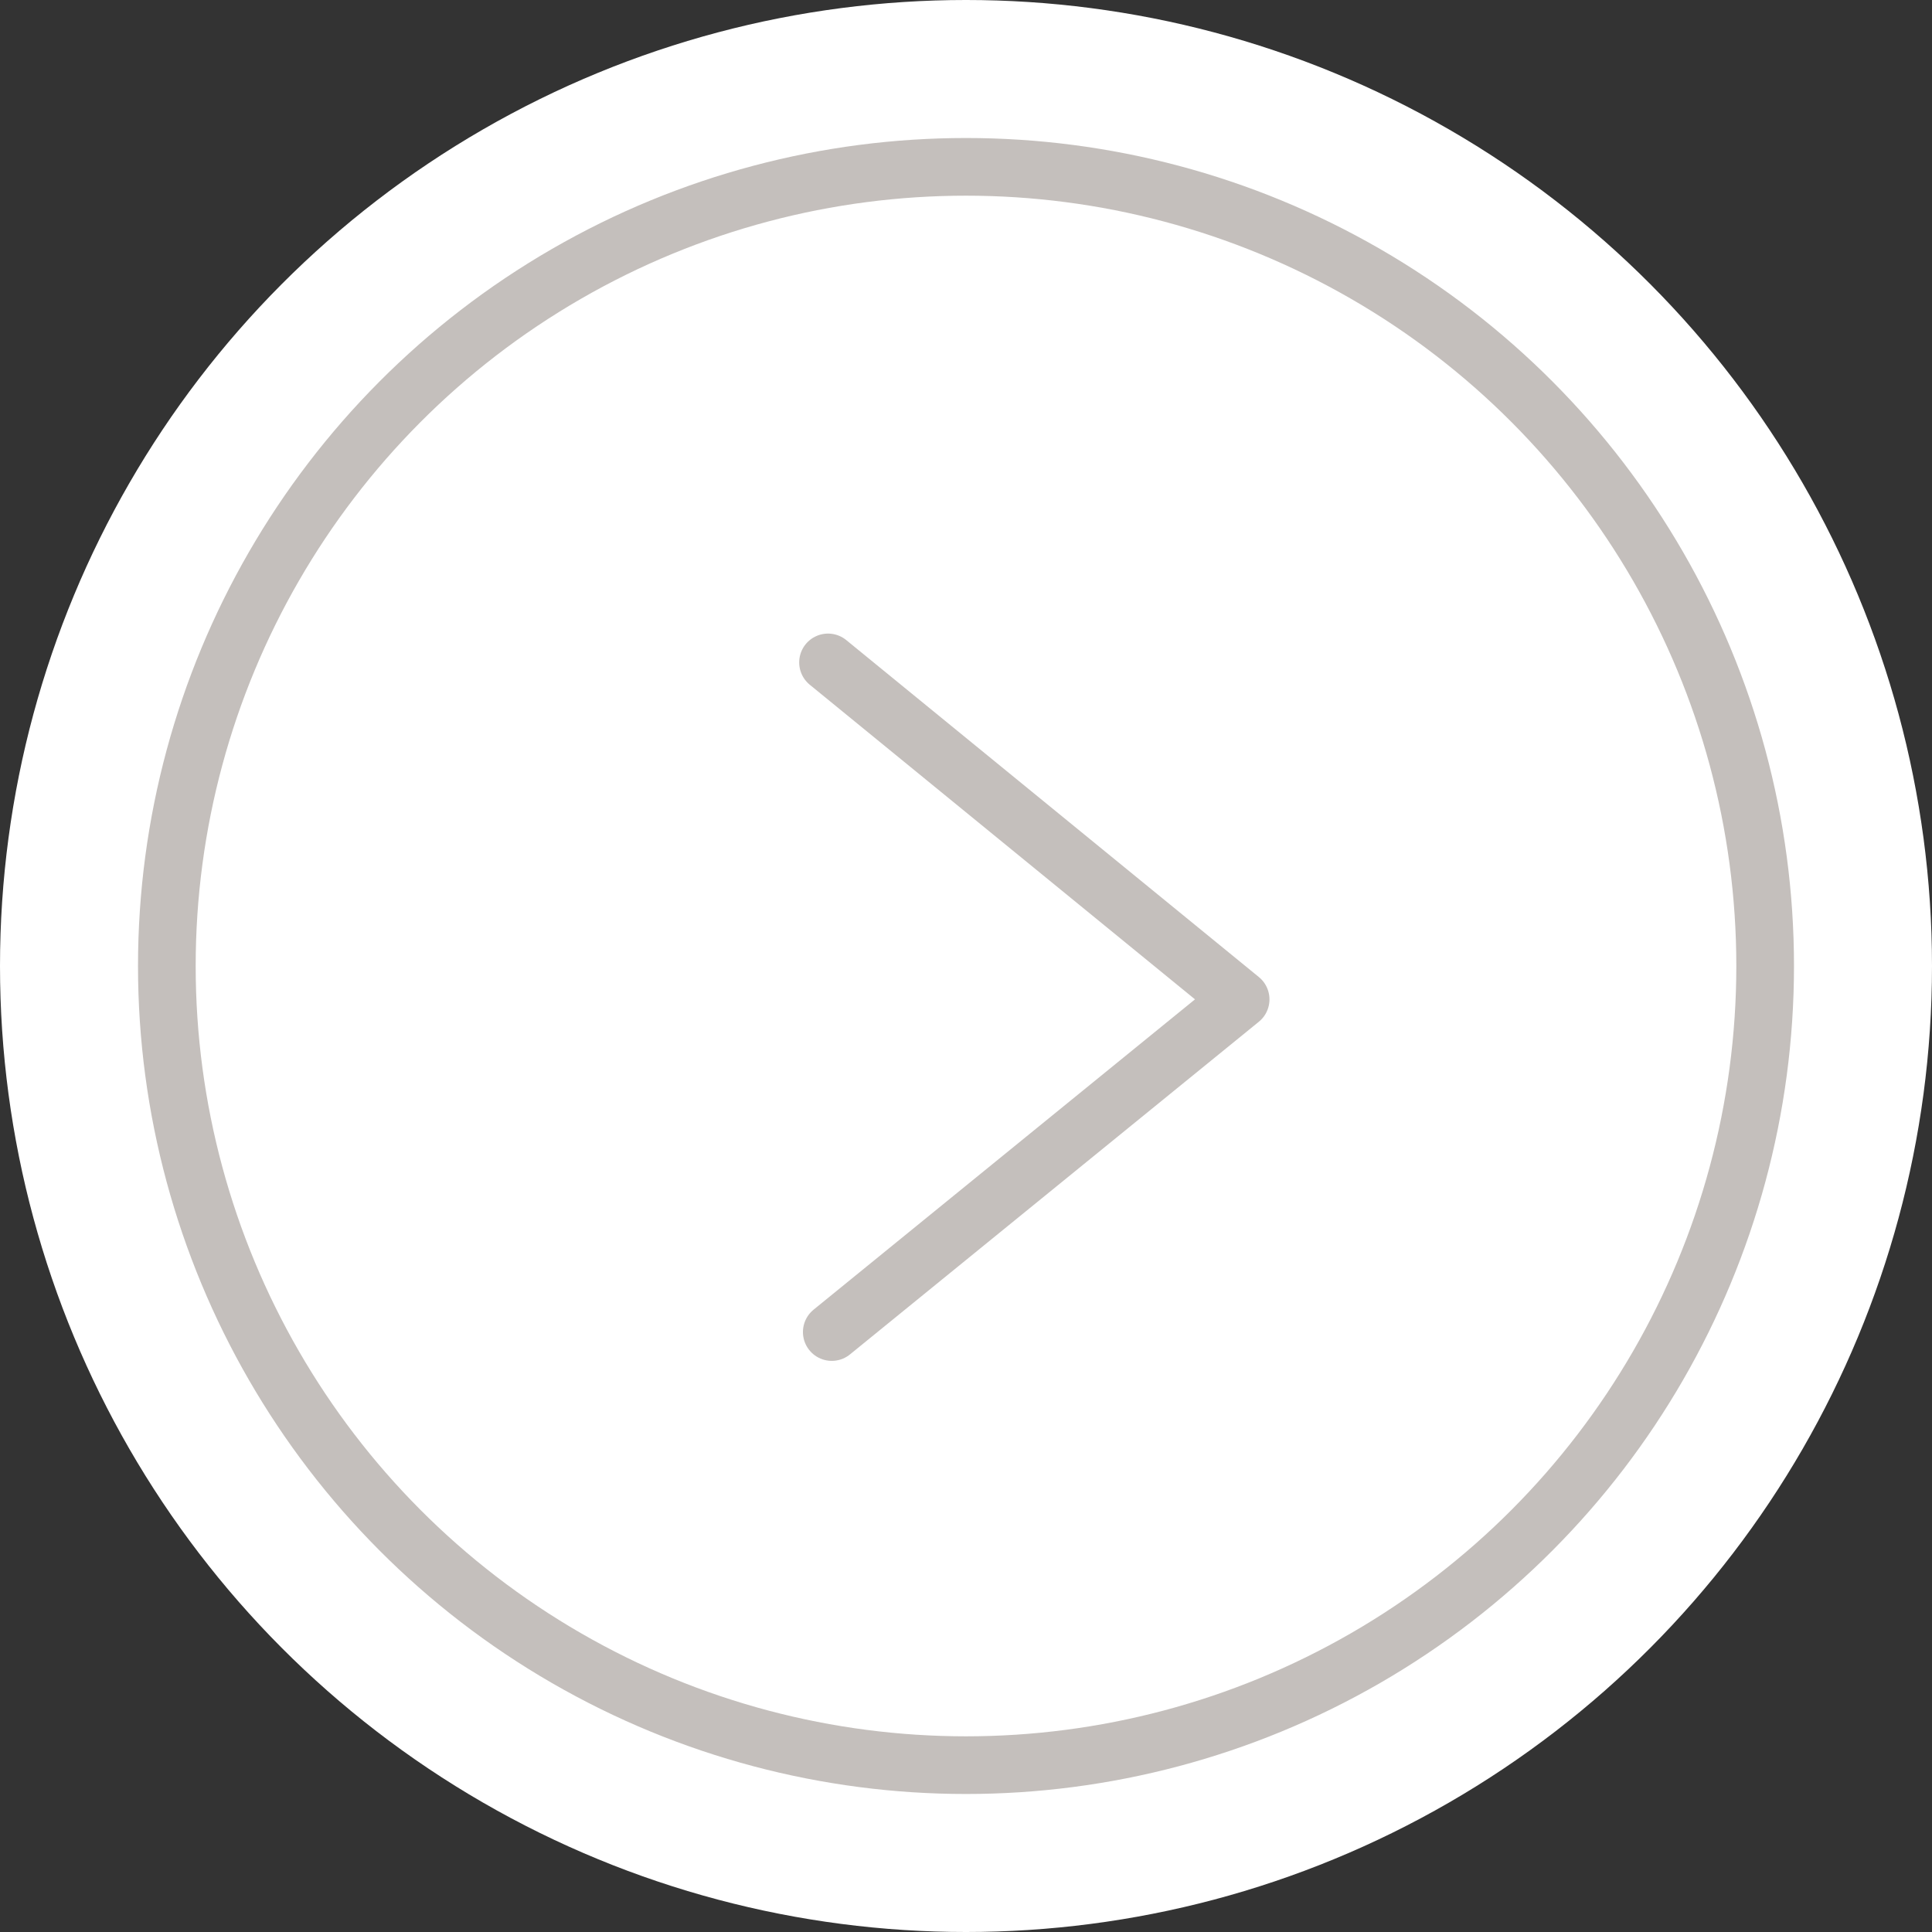 <svg xmlns="http://www.w3.org/2000/svg" width="67" height="67" viewBox="0 0 67 67">
    <rect x="0" y="0" width="67" height="67" fill="#333333" stroke="none"/>
    <g fill="none" fill-rule="evenodd">
        <circle cx="33.5" cy="33.5" r="33.5" fill="#FFF"/>
        <g stroke="#C4BFBC" stroke-width="2" transform="translate(4.786 4.786)">
            <circle cx="28.714" cy="28.714" r="27.714"/>
            <path stroke-linecap="round" stroke-linejoin="round" d="M23.929 18.186l14.309 11.686-14.179 11.536"/>
        </g>
    </g>
</svg>
